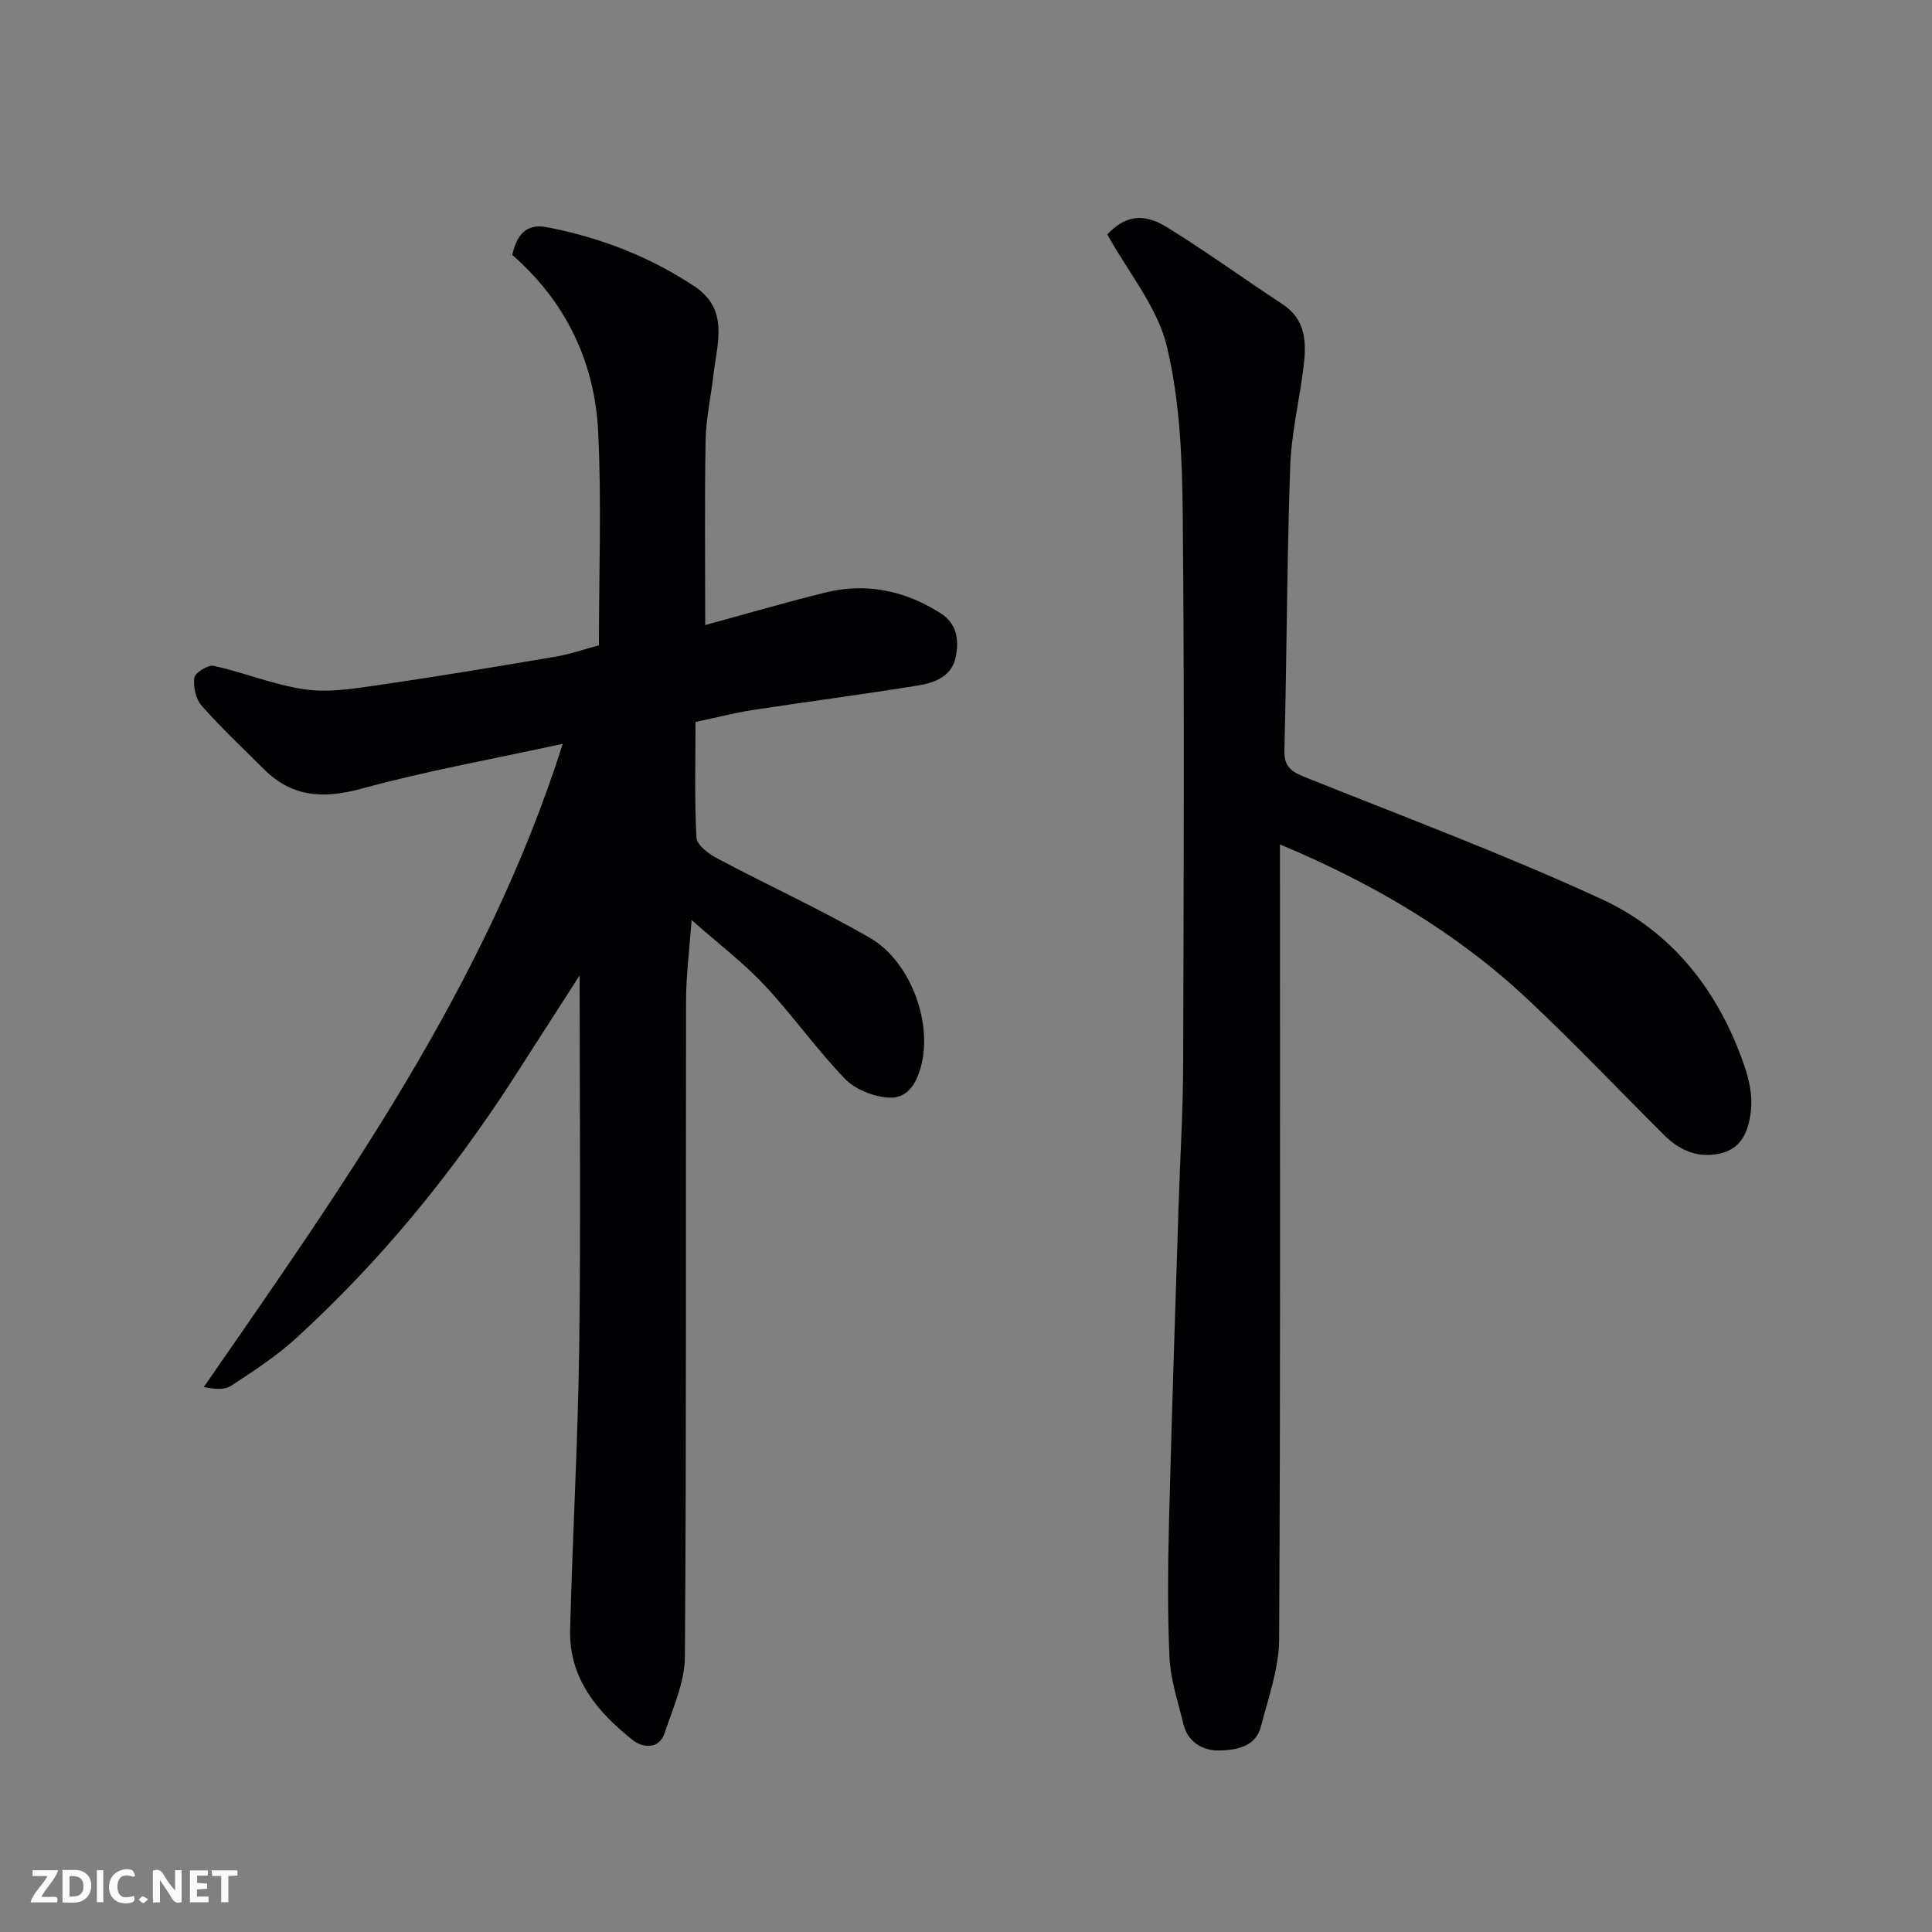 <svg enable-background="new 0 0 400 400" viewBox="0 0 400 400" xmlns="http://www.w3.org/2000/svg"><rect x="0" y="0" width="400" height="400" fill="#808080" stroke="none"/><path d="m144 149.48c0 8.03-.23 16.02.2 23.97.08 1.53 2.56 3.35 4.32 4.29 10.49 5.56 21.31 10.51 31.58 16.43 8.18 4.72 12.81 16.92 10.75 25.9-.83 3.64-2.62 7.43-6.81 7.18-3.14-.19-6.95-1.66-9.09-3.88-5.92-6.13-10.86-13.2-16.69-19.42-4.34-4.63-9.47-8.52-15.07-13.47-.45 6.3-1.14 11.45-1.15 16.6-.08 45.32.09 90.64-.24 135.96-.04 5.28-2.48 10.61-4.2 15.78-1.16 3.5-4.64 2.98-6.51 1.51-7.35-5.8-13.31-12.8-13.05-22.9.5-19.54 1.62-39.06 1.88-58.6.34-25.68.08-51.37.08-76.87-4.44 6.91-9.13 14.23-13.84 21.53-12.75 19.72-27.55 37.77-44.9 53.61-4.07 3.72-8.79 6.77-13.42 9.82-1.35.89-3.4.69-5.65.26 29-41.93 58.43-83.18 74.32-133.18-14.47 3.15-28.2 5.6-41.61 9.27-7.89 2.16-14.4 1.82-20.26-4.02-4.35-4.33-8.83-8.54-12.89-13.14-1.22-1.38-1.79-3.95-1.51-5.8.16-1.05 2.85-2.72 4.04-2.45 6.31 1.4 12.42 3.93 18.78 4.86 4.78.7 9.88-.1 14.75-.8 12.44-1.8 24.84-3.87 37.24-5.97 2.99-.51 5.9-1.53 8.95-2.34 0-14.99.57-29.67-.16-44.28-.72-14.41-6.69-26.86-17.77-36.54.87-4.06 2.82-6.58 7.1-5.76 10.97 2.1 21.25 6.05 30.59 12.24 7.22 4.78 4.72 11.76 3.96 18.3-.53 4.55-1.55 9.08-1.63 13.64-.23 12.59-.08 25.19-.08 38.2 7.77-2.12 16.22-4.58 24.76-6.71 8.57-2.14 16.61-.43 24 4.28 3.36 2.14 3.83 5.6 3.1 9.08-.83 3.97-4.32 5.3-7.71 5.85-11.45 1.86-22.95 3.35-34.42 5.11-3.72.58-7.36 1.53-11.74 2.46z" fill="#010103"/><path d="m229.25 48.54c3.42-3.63 7.15-4.7 12.28-1.54 8.18 5.04 15.97 10.71 24.01 15.99 4.83 3.17 4.95 7.88 4.37 12.74-.83 6.98-2.55 13.9-2.79 20.89-.68 19.58-.7 39.19-1.2 58.77-.09 3.72 1.88 4.56 4.74 5.7 20.39 8.17 41.01 15.88 60.94 25.07 14.68 6.77 24.28 19.12 29.55 34.5.97 2.84 1.67 6.04 1.39 8.97-.37 3.88-1.58 7.99-6.16 9.13-4.5 1.12-8.47-.41-11.71-3.63-9.46-9.39-18.63-19.08-28.34-28.2-14.78-13.87-32-24.03-51.33-32.1v6.2c0 52.81.12 105.62-.17 158.43-.03 6.01-2.24 12.05-3.77 18-1.11 4.34-5.32 4.89-8.68 4.96-3.18.07-6.44-1.63-7.35-5.41-1.1-4.56-2.67-9.14-2.89-13.76-.45-9.47-.33-18.99-.1-28.48.54-21.7 1.29-43.39 1.97-65.08.31-9.77.92-19.53.95-29.29.11-38.02.28-76.04-.09-114.06-.11-11.63-.6-23.55-3.32-34.76-1.97-8.06-7.92-15.15-12.3-23.04z" fill="#010103"/><g fill="#fcfafa"><path d="m37.59 393.81c-.92.31-1.52.05-2-.78-.7-1.2-1.52-2.34-2.47-3.78v4.59c-.55.03-.95.05-1.41.07-.03-.37-.06-.64-.06-.91 0-1.91 0-3.81 0-5.7 1.13-.41 1.77-.03 2.29.91.62 1.11 1.38 2.14 2.31 3.19v-4.2h1.35v6.61z"/><path d="m12.94 393.88v-6.75c1.9.19 3.93-.54 5.37 1.29.8 1.01.78 2.88.03 3.97-1.37 1.97-3.4 1.51-5.4 1.49m1.45-1.22c2.04.12 2.92-.58 2.89-2.21-.03-1.51-.98-2.19-2.89-2z"/><path d="m11.81 393.87h-5.49c.68-2.18 2.47-3.48 3.51-5.45h-3.08v-1.21h5.29c-.71 2.13-2.44 3.48-3.47 5.51.86 0 1.63.04 2.39-.01.79-.05 1.14.21.85 1.16"/><path d="m39.33 393.86v-6.61h3.7v1.07h-2.22v1.52c.68.04 1.34.09 2.07.13v1.07c-.72.05-1.38.09-2.1.14v1.48h2.4v1.19h-3.84z"/><path d="m27.71 388.56c-1.15-.3-2.46-.61-3.1.64-.37.73-.41 1.93-.06 2.67.63 1.35 1.99.93 3.17.68.35.94-.01 1.32-.93 1.46-1.62.25-3.05-.27-3.76-1.48-.73-1.24-.6-3.03.31-4.17.88-1.11 2.71-1.7 4-1.16.32.13.44.74.65 1.12-.1.08-.19.16-.28.24"/><path d="m49.15 387.24v1.07c-.59.02-1.17.05-1.87.08v5.44h-1.48v-5.44h-1.85c-.05-.4-.08-.73-.13-1.15z"/><path d="m20.06 387.21h1.33v6.62h-1.33z"/><path d="m30.68 393.25c-.49.38-.8.79-1.05.76-.32-.05-.6-.45-.9-.7.26-.24.51-.64.8-.67.29-.04.62.3 1.15.61"/></g></svg>